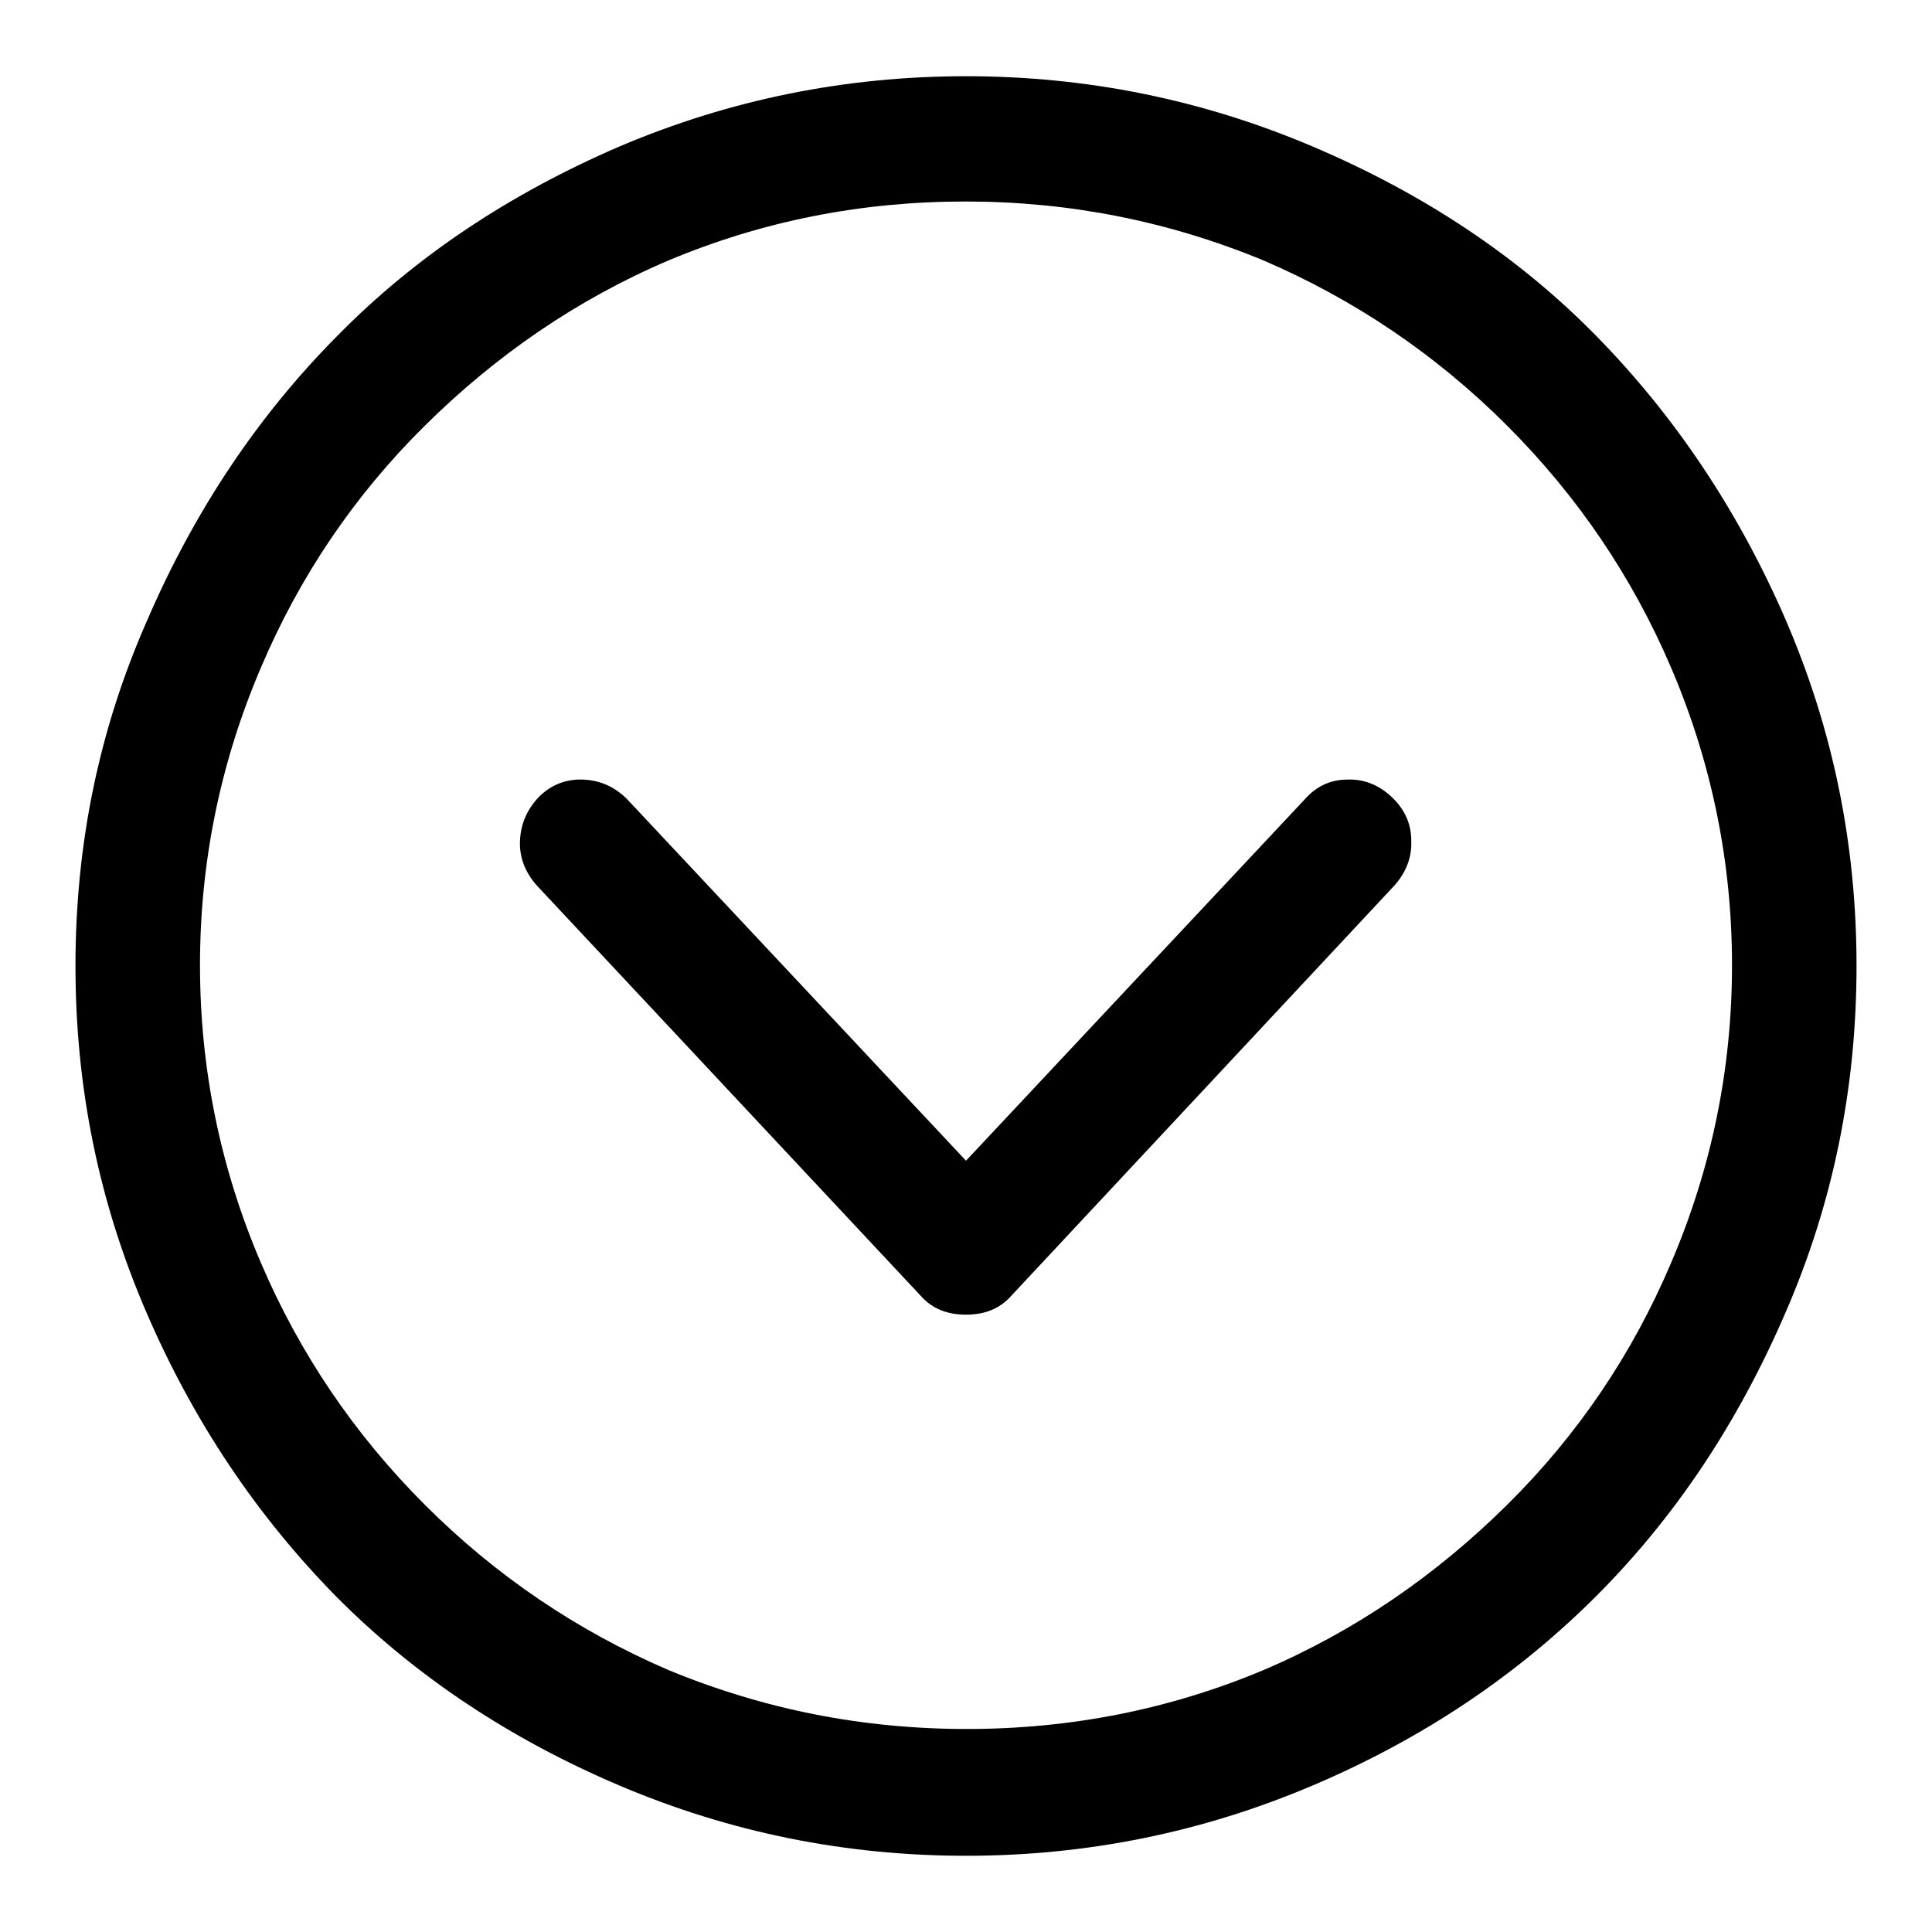 <?xml version="1.0" encoding="utf-8"?>
<!-- Svg Vector Icons : http://www.onlinewebfonts.com/icon -->
<!DOCTYPE svg PUBLIC "-//W3C//DTD SVG 1.1//EN" "http://www.w3.org/Graphics/SVG/1.1/DTD/svg11.dtd">
<svg version="1.1" xmlns="http://www.w3.org/2000/svg" xmlns:xlink="http://www.w3.org/1999/xlink" x="0px" y="0px" viewBox="0 0 256 256" enable-background="new 0 0 256 256" xml:space="preserve">
<g> <path fill="#000000" d="M127.9,26.7c13.8,0,26.9,2.6,39.5,7.8c12.1,5.2,22.9,12.5,32.3,21.9s16.6,20.1,21.7,32 c5.4,12.6,8.1,25.8,8.1,39.5c0,13.7-2.7,26.9-8.1,39.5c-5.1,12-12.3,22.7-21.7,32s-20.1,16.7-32.3,21.9 c-12.4,5.2-25.5,7.8-39.3,7.8c-13.8,0-26.9-2.6-39.5-7.8c-12.1-5.2-22.9-12.5-32.3-21.9s-16.6-20.1-21.7-32 c-5.4-12.6-8.1-25.8-8.1-39.5c0-13.7,2.7-26.9,8.1-39.5c5.1-12,12.3-22.7,21.7-32s20.1-16.7,32.3-21.9 C101,29.3,114.1,26.7,127.9,26.7z M128,10.1c-16,0-31.3,3.1-45.9,9.3C67.5,25.7,55,34,44.6,44.6c-10.4,10.5-18.8,23-25.1,37.6 C13.1,96.7,10,111.9,10,128c0,16.1,3.1,31.3,9.4,45.9s14.7,27,25.1,37.6c10.4,10.5,23,18.9,37.6,25.1s29.9,9.3,45.9,9.3 s31.3-3.1,45.9-9.3c14.6-6.2,27.1-14.6,37.6-25.1s18.8-23,25.1-37.6c6.3-14.5,9.4-29.8,9.4-45.9c0-16.1-3.1-31.3-9.4-45.9 c-6.3-14.5-14.7-27-25.1-37.6s-23-18.9-37.6-25.1C159.3,13.2,144,10.1,128,10.1z M128,174.2c-2.5,0-4.5-0.8-6-2.5l-50.9-54.4 c-1.5-1.7-2.3-3.7-2.2-5.9c0.1-2.2,0.9-4.1,2.5-5.8c1.6-1.6,3.6-2.4,5.9-2.3c2.3,0.1,4.2,1,5.8,2.6l44.9,47.9l44.9-47.9 c1.5-1.7,3.4-2.6,5.6-2.6c2.2-0.1,4.2,0.7,5.9,2.3c1.7,1.6,2.6,3.5,2.6,5.8c0.1,2.2-0.7,4.2-2.2,5.9L134,171.7 C132.5,173.4,130.5,174.2,128,174.2z"/></g>
</svg>